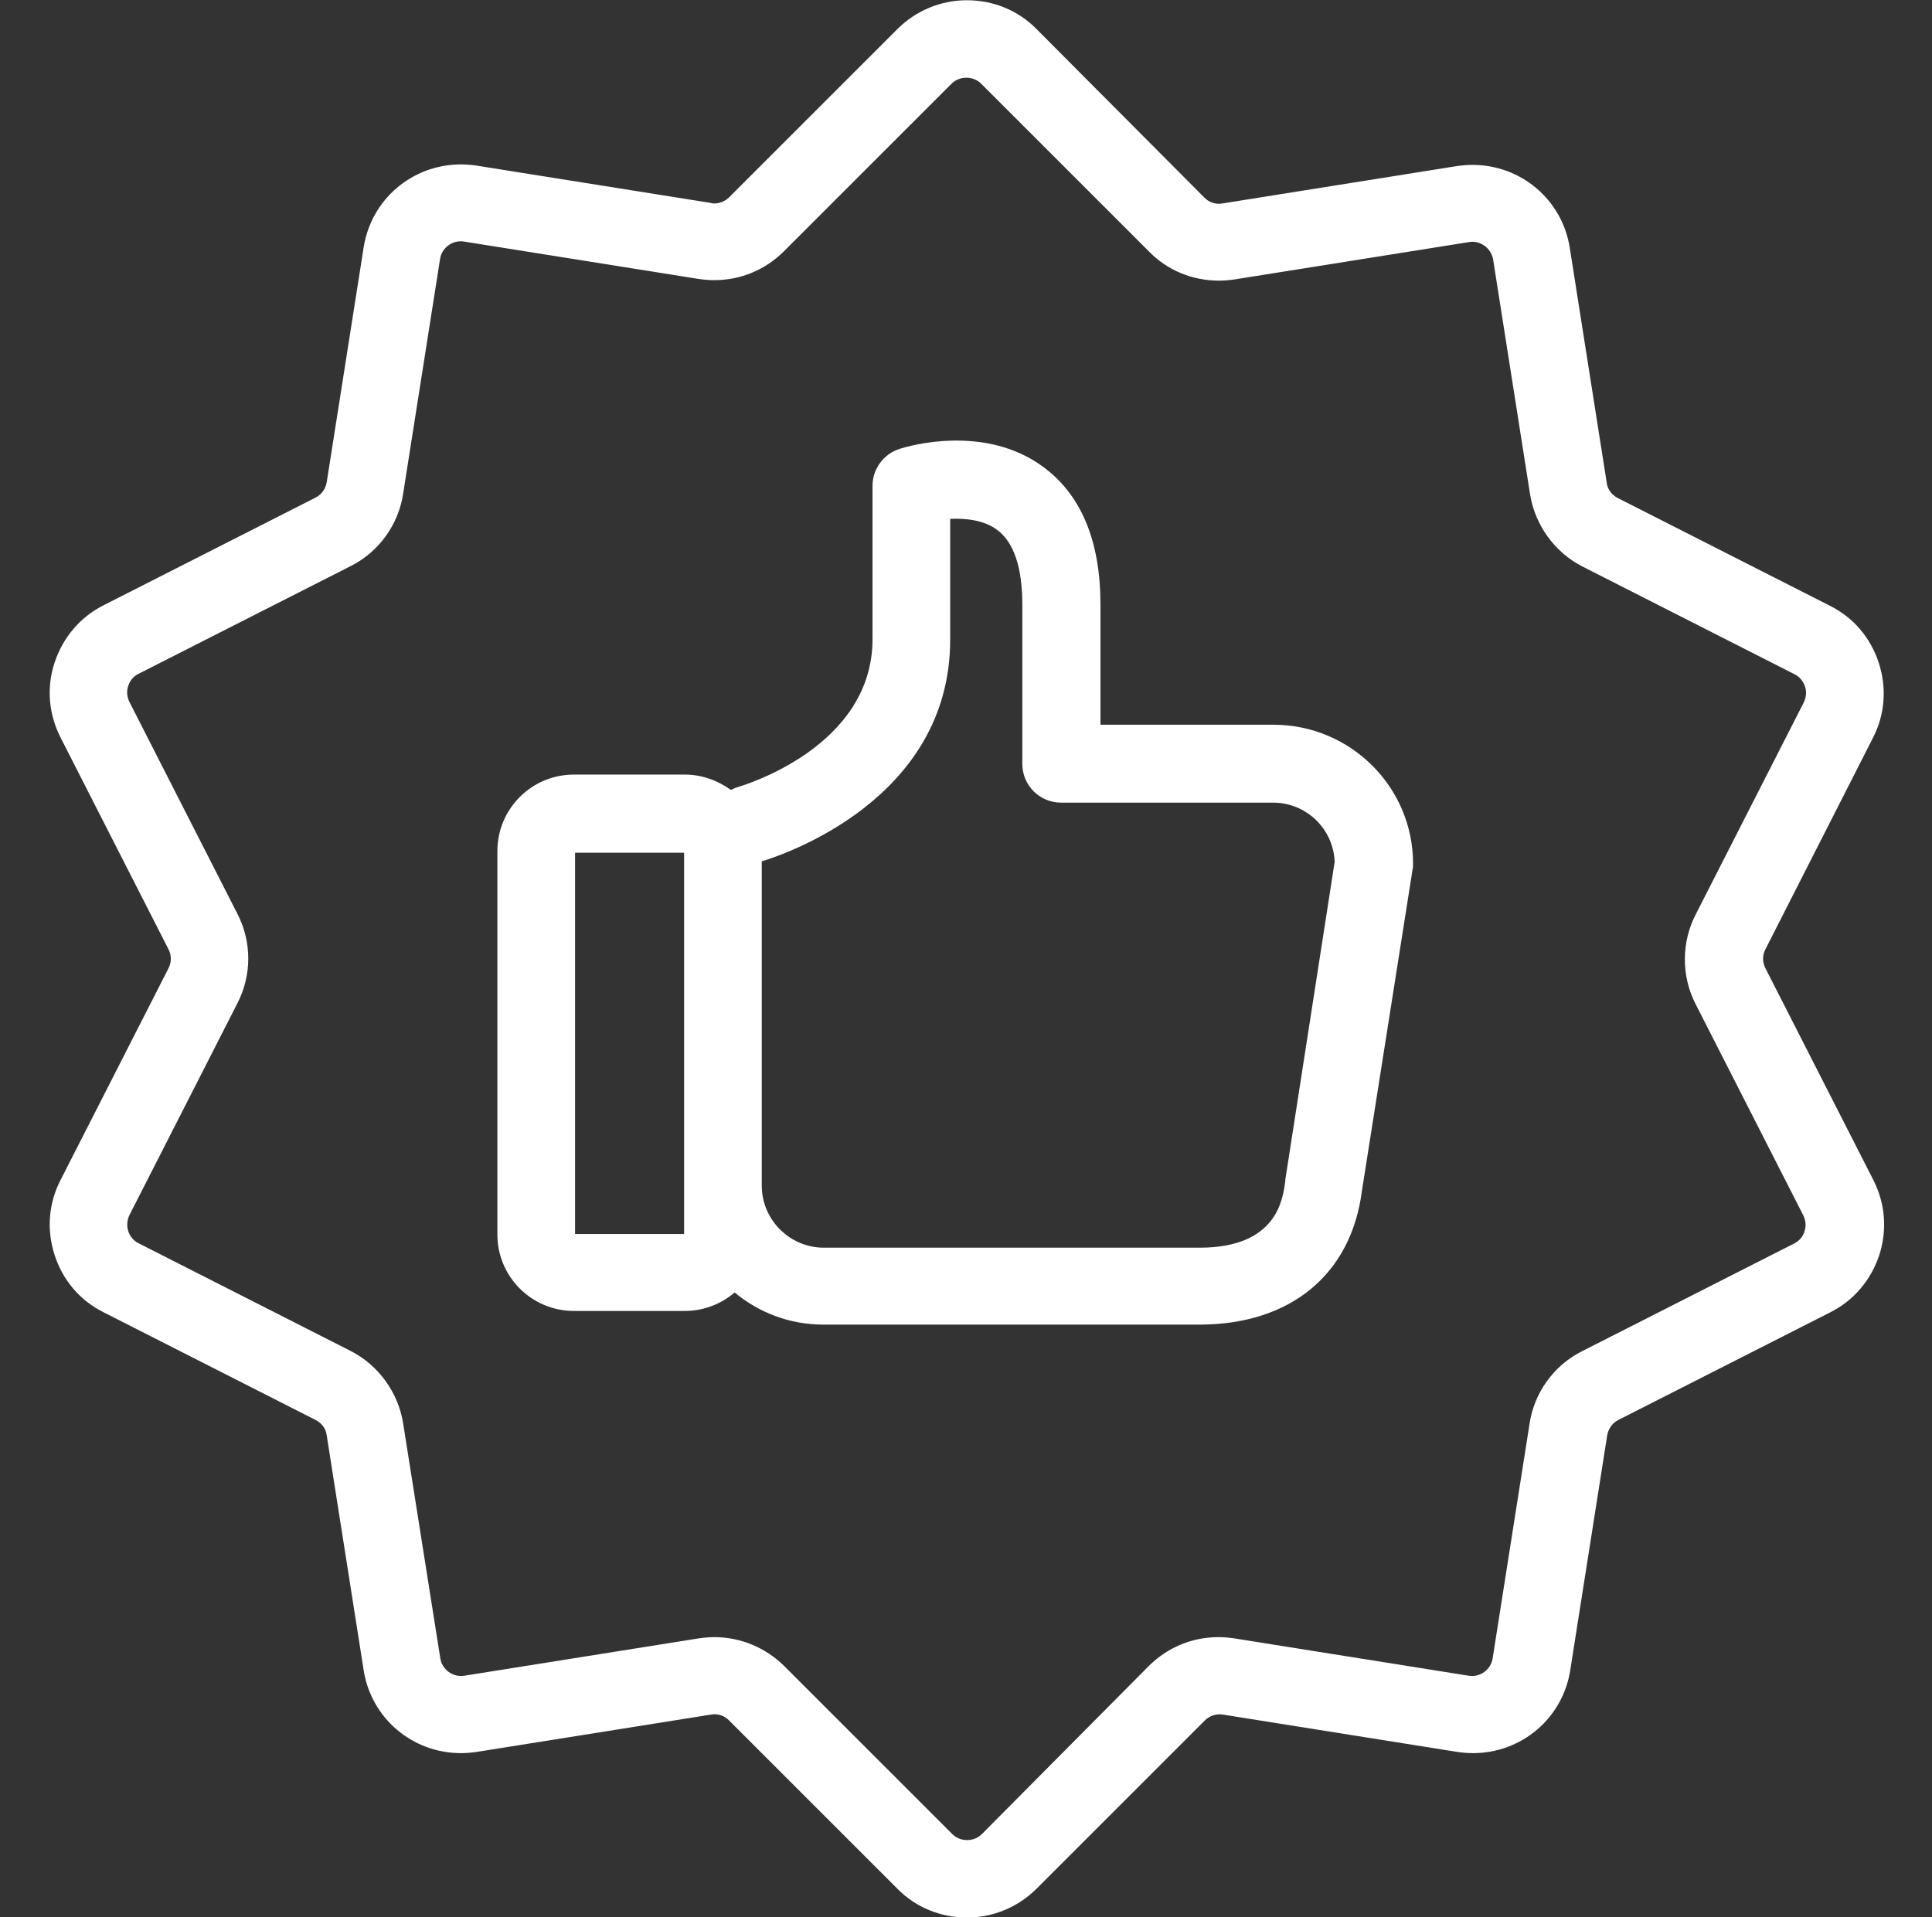 <?xml version="1.0" encoding="utf-8"?>
<!-- Generator: Adobe Illustrator 19.0.0, SVG Export Plug-In . SVG Version: 6.00 Build 0)  -->
<svg version="1.1" id="Layer_1" xmlns="http://www.w3.org/2000/svg" xmlns:xlink="http://www.w3.org/1999/xlink" x="0px" y="0px"
	 viewBox="395 -393 806 800" style="enable-background:new 395 -393 806 800;" xml:space="preserve">
<rect x="395" y="-393" width="806" height="800" fill="#333333" stroke="none"/>
<style type="text/css">
	.st0{fill:#FFFFFF;}
</style>
<path class="st0" d="M1176.3-85c5.1-9.8,5.9-21,2.5-31.4c-3.4-10.5-10.6-19-20.5-23.9l-88.4-44.9c-2.5-1.3-4.3-3.6-4.6-6.4
	l-15.4-97.9c-3.1-20.1-20.3-34.7-40.6-34.7c-2.1,0-4.4,0.2-6.5,0.5l-97.9,15.6c-2.8,0.5-5.6-0.5-7.5-2.5l-69.9-70.2
	c-7.7-7.9-18.2-12.1-29.1-12.1s-21.3,4.3-29.1,12.1l-70.1,70.1c-1.6,1.6-3.9,2.6-6.2,2.6c-0.5,0-1,0-1.3-0.2l-97.9-15.6
	c-2.1-0.3-4.4-0.5-6.5-0.5c-20.3,0-37.5,14.6-40.6,34.7l-15.4,97.9c-0.5,2.8-2.1,5.1-4.6,6.4l-88.4,44.9c-9.8,4.9-17,13.4-20.5,23.9
	s-2.5,21.6,2.5,31.4l45,88.3c1.3,2.5,1.3,5.4,0,7.9l-45,88.3c-5.1,9.8-5.9,21-2.5,31.4c3.4,10.5,10.6,19,20.5,23.9l88.4,44.9
	c2.5,1.3,4.3,3.6,4.6,6.4l15.4,97.9c3.1,20.1,20.3,34.7,40.6,34.7c2.1,0,4.4-0.2,6.5-0.5l97.9-15.6c2.8-0.5,5.6,0.5,7.5,2.5
	l70.1,70.1c7.7,7.9,18.2,12.1,29.1,12.1s21.3-4.3,29.1-12.1l70.1-70.1c2-2,4.7-2.9,7.5-2.5l97.9,15.6c2.1,0.3,4.4,0.5,6.5,0.5
	c20.3,0,37.5-14.6,40.6-34.7l15.4-97.9c0.5-2.8,2.1-5.1,4.6-6.4l88.4-44.9c9.8-4.9,17-13.4,20.5-23.9c3.4-10.5,2.5-21.6-2.5-31.4
	l-45-88.3c-1.3-2.5-1.3-5.4,0-7.9L1176.3-85z M1102.3,25.8l45,88.3c1,2.1,1.3,4.4,0.5,6.7c-0.7,2.3-2.3,4.1-4.4,5.1l-88.4,44.9
	c-11.8,5.9-20,17.4-21.9,30.3l-15.4,97.9c-0.7,4.6-5.2,8-10,7.2l-97.9-15.6c-2.1-0.3-4.3-0.5-6.5-0.5c-11,0-21.3,4.3-29.1,12.1
	l-69.6,70.1c-3.3,3.3-9,3.3-12.3,0l-70.1-70.1c-7.7-7.7-18.3-12.1-29.1-12.1c-2.1,0-4.4,0.2-6.5,0.5l-97.9,15.6
	c-4.7,0.8-9.3-2.6-10-7.2L563.2,201c-2-12.9-10.3-24.4-21.9-30.3l-88.4-44.9c-2.1-1-3.6-2.8-4.4-5.1c-0.7-2.3-0.5-4.6,0.5-6.7
	l45-88.3c6.1-11.8,6.1-25.7,0-37.5l-45-88.3c-1-2.1-1.3-4.4-0.5-6.7c0.7-2.3,2.3-4.1,4.4-5.1l88.4-44.9c11.8-5.9,20-17.4,21.9-30.3
	l15.4-97.9c0.7-4.6,5.2-8,10-7.2l97.9,15.6c2.1,0.3,4.3,0.5,6.5,0.5l0,0c11,0,21.3-4.3,29.1-12.1l69.9-69.9c3.3-3.3,9-3.3,12.3,0
	l70.1,70.1c7.7,7.9,18.2,12.1,29.1,12.1c2.1,0,4.4-0.2,6.5-0.5l97.9-15.6c4.7-0.8,9.2,2.6,10,7.2l15.4,97.9
	c2,12.9,10.3,24.4,21.9,30.3l88.4,44.9c2.1,1,3.6,2.8,4.4,5.1c0.8,2.3,0.5,4.6-0.5,6.7l-45,88.3C1096.4,0.1,1096.4,14.2,1102.3,25.8
	z"/>
<path class="st0" d="M926.3-90.6h-72.2v-50.1c0-26.5-8-45.8-23.9-57.5c-24.4-18-56.3-8.7-59.9-7.5c-6.7,2.1-11.3,8.4-11.3,15.4v64
	c0,45-53.7,60.9-55.8,61.6c-1.1,0.3-2.3,0.8-3.3,1.3c-5.4-3.9-12-6.4-19.2-6.4h-46.3c-17.7,0-31.9,14.4-31.9,31.9v160
	c0,17.7,14.4,31.9,31.9,31.9h46.3c7.9,0,15.1-2.9,20.8-7.7c10.1,8.4,22.9,13.4,37,13.4h156.9c38,0,63.4-21,67.8-56l21.1-133.9
	c0.2-0.8,0.2-1.6,0.2-2.5C984.5-64.6,958.4-90.6,926.3-90.6z M680.4,121.9h-45.5V-37.2h45.5V121.9z M931.2,99.3c0,0.2,0,0.3,0,0.5
	c-1,7.5-3.4,27.8-35.7,27.8H738.7c-14.2,0-25.9-11.6-25.9-25.9V-33.6c9.2-2.8,78.6-25.9,78.6-92.5v-50.4c6.5-0.3,14.2,0.5,19.6,4.6
	c7,5.2,10.5,15.7,10.5,31.3v66.3c0,9,7.2,16.2,16.2,16.2h88.4c13.9,0,25.2,11,25.7,24.7L931.2,99.3z"/>
</svg>
